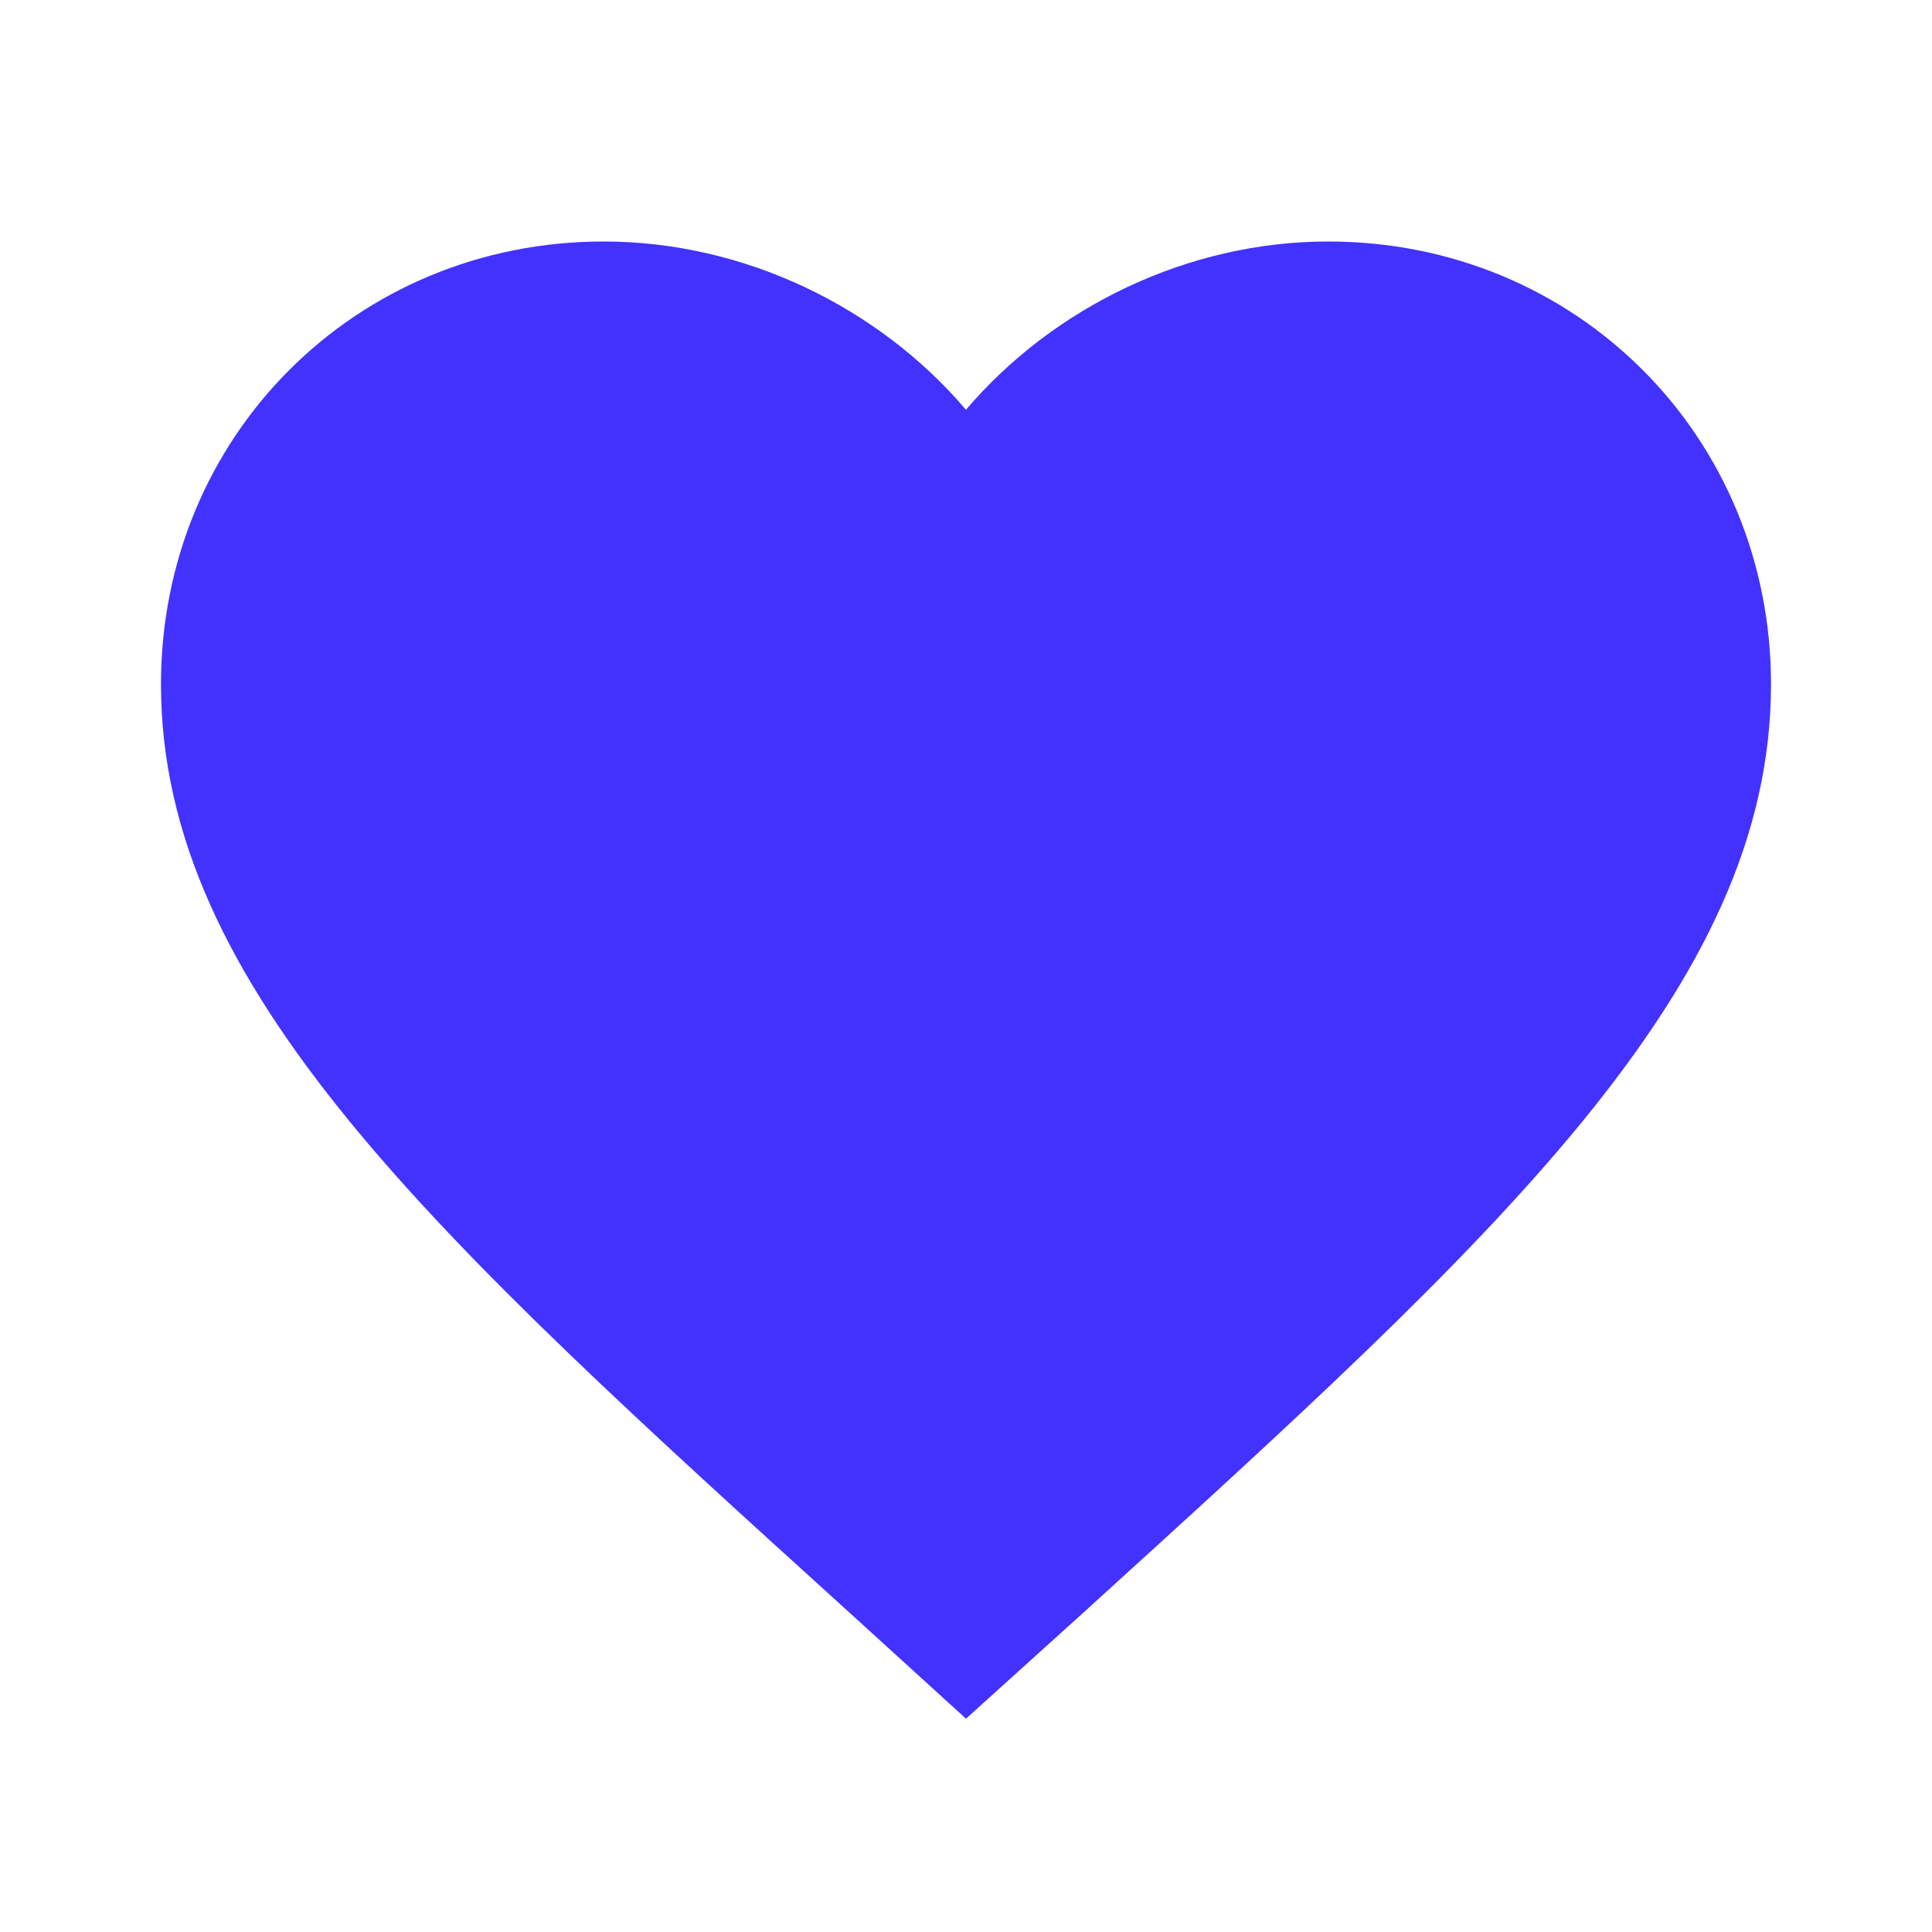 <svg width="80" height="80" fill="none" xmlns="http://www.w3.org/2000/svg"><g clip-path="url(#clip0_229_34842)"><path d="M40 71.167l-4.834-4.4C17.999 51.2 6.666 40.933 6.666 28.333 6.666 18.067 14.733 10 24.999 10c5.8 0 11.367 2.7 15 6.967C43.633 12.7 49.2 10 55 10c10.267 0 18.334 8.067 18.334 18.333 0 12.6-11.334 22.867-28.5 38.467L40 71.167z" fill="#4332FF"/></g><defs><clipPath id="clip0_229_34842"><path fill="#fff" d="M0 0h80v80H0z"/></clipPath></defs></svg>
